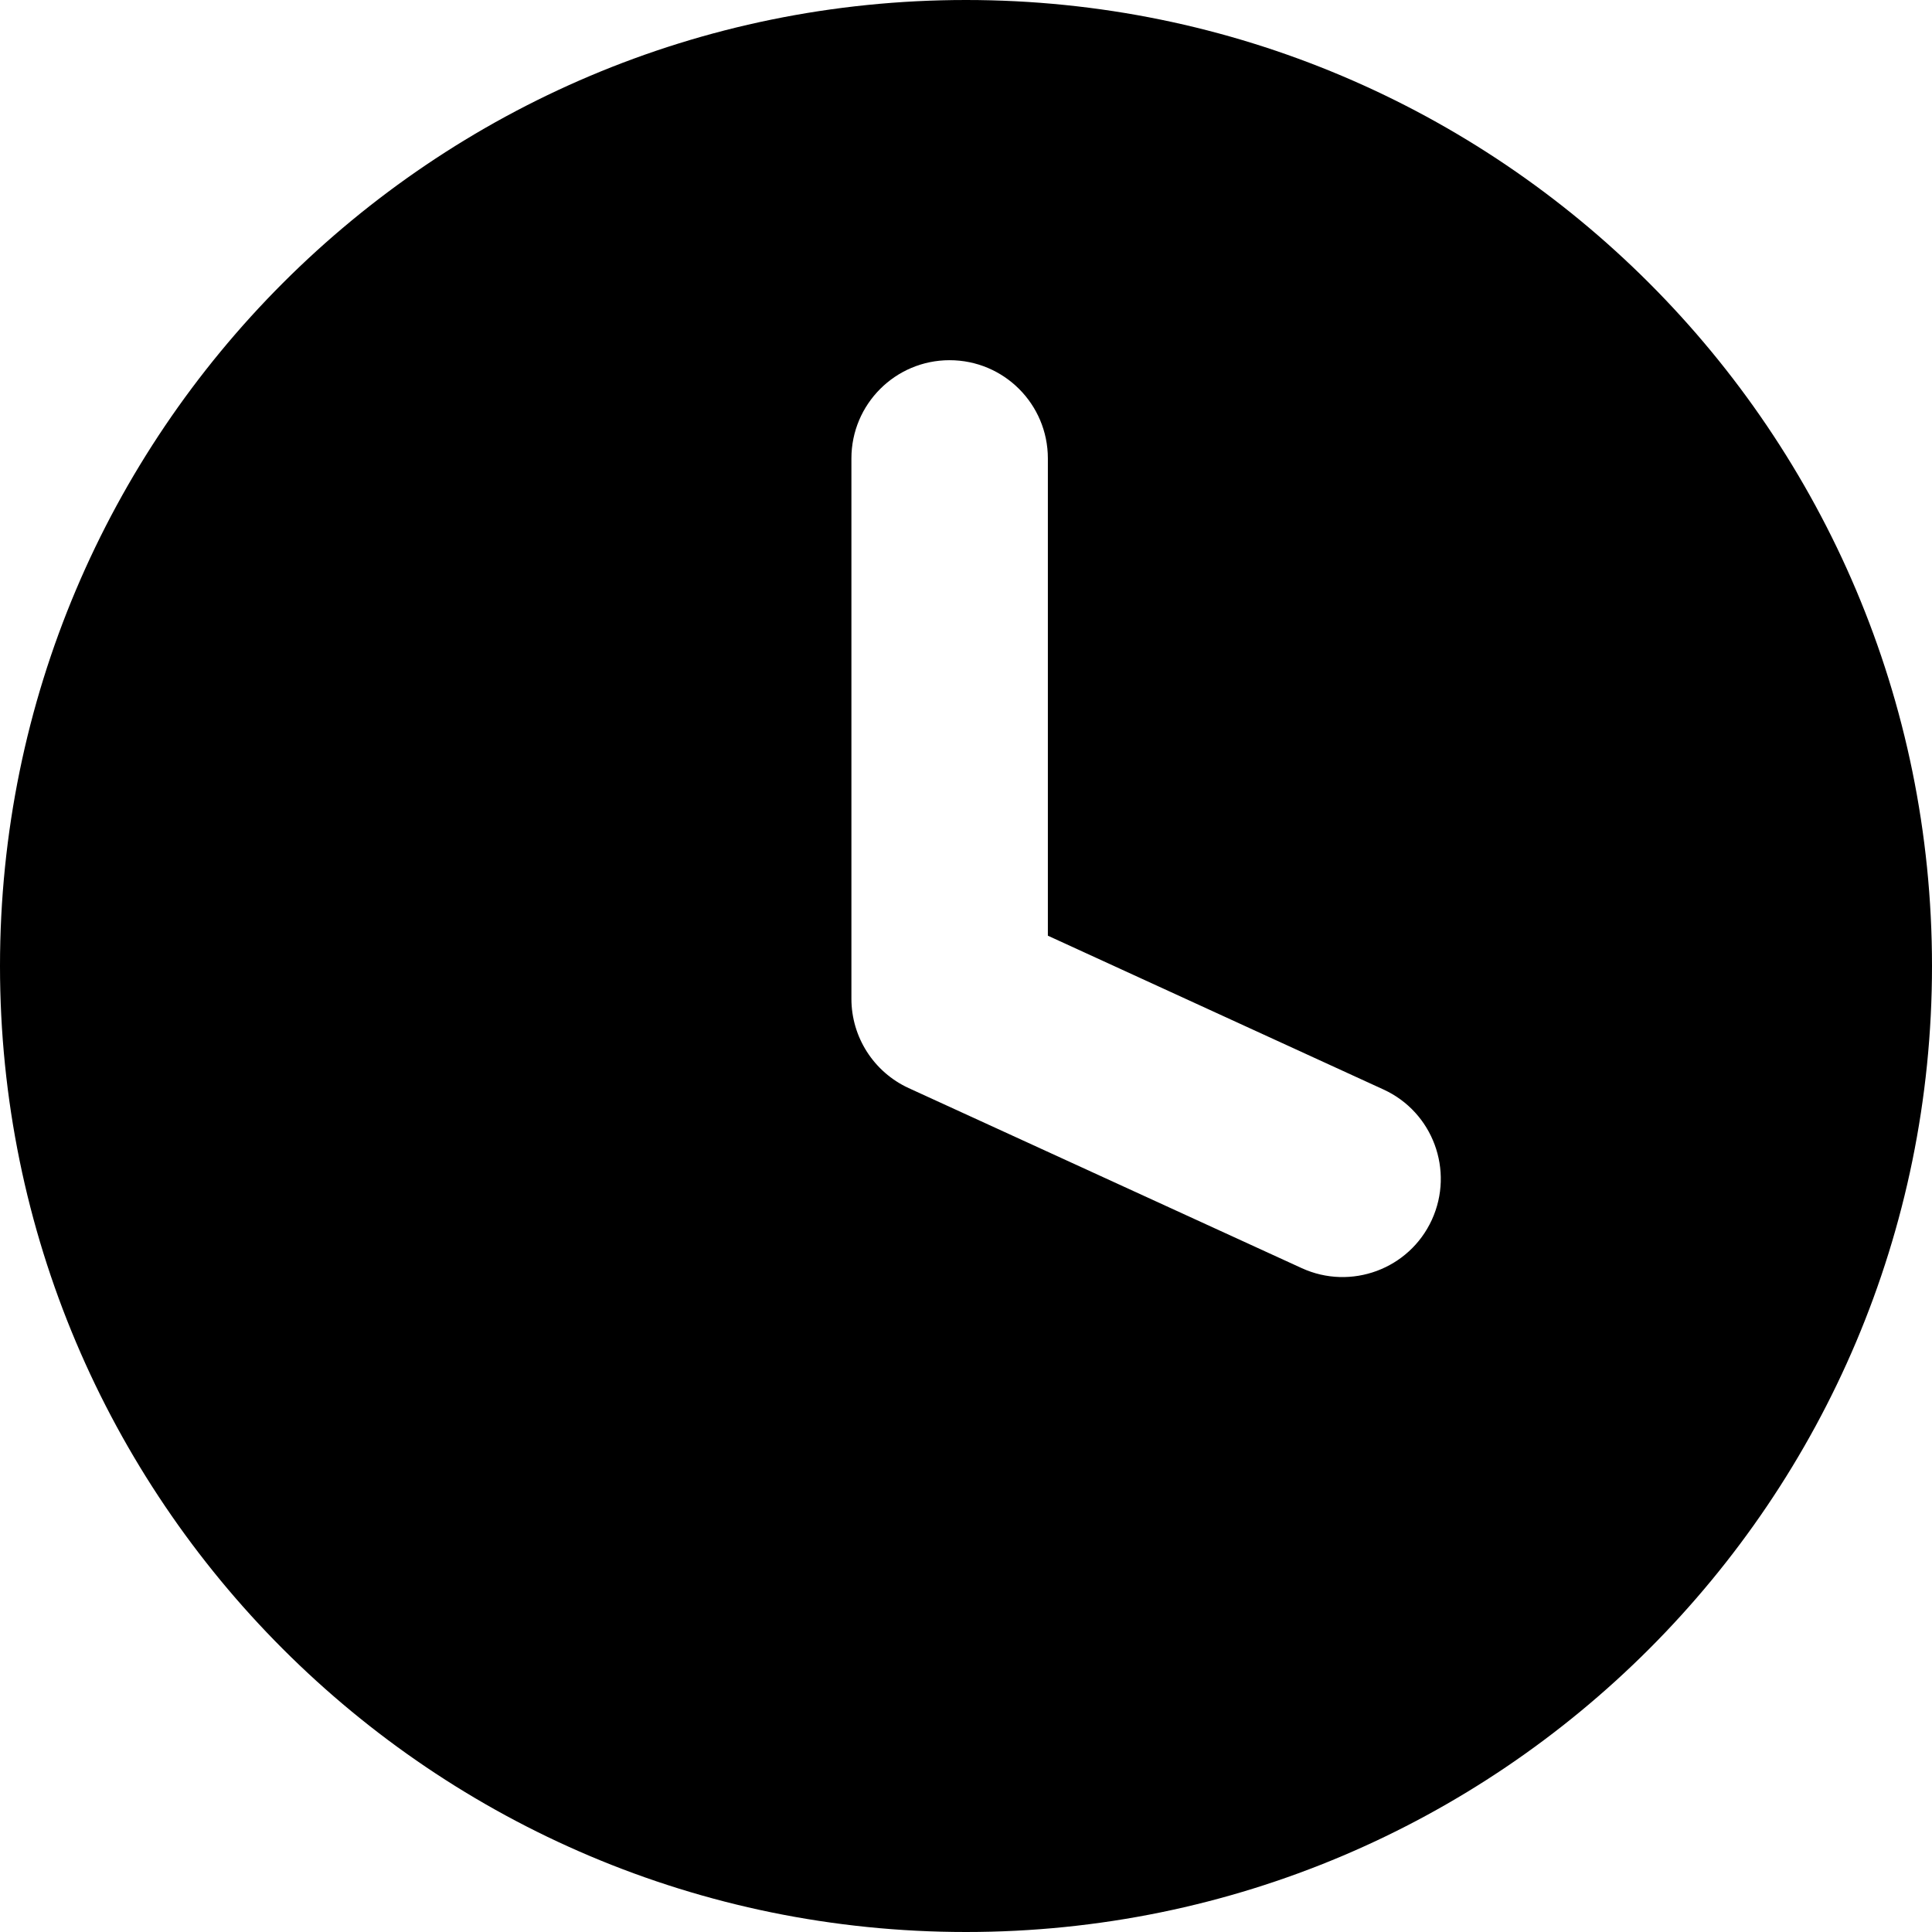 <?xml version="1.0" encoding="UTF-8"?>
<svg width="16px" height="16px" viewBox="0 0 16 16" version="1.1" xmlns="http://www.w3.org/2000/svg" xmlns:xlink="http://www.w3.org/1999/xlink">
    <title>C3345A41-A637-4D9F-A3AD-A060CFCEFCF5</title>
    <g id="Restaurant-detail-page" stroke="none" stroke-width="1" fill="none" fill-rule="evenodd">
        <g id="Desktop_Restaurant-detail" transform="translate(-543, -817)" fill="#000000">
            <g id="icon/alarm-clock" transform="translate(543, 817)">
                <path d="M8,0 C12.418,0 16,3.582 16,8 C16,12.418 12.418,16 8,16 C3.582,16 0,12.418 0,8 C0,3.582 3.582,0 8,0 Z M7.864,2.983 C7.415,2.983 7.051,3.347 7.051,3.797 L7.051,3.797 L7.051,8.271 C7.051,8.589 7.236,8.878 7.525,9.011 L7.525,9.011 L10.78,10.502 C11.188,10.689 11.671,10.51 11.858,10.102 C12.045,9.693 11.866,9.21 11.458,9.023 L11.458,9.023 L8.678,7.749 L8.678,3.797 C8.678,3.347 8.314,2.983 7.864,2.983 Z" id="Combined-Shape"></path>
            </g>
        </g>
    </g>
</svg>